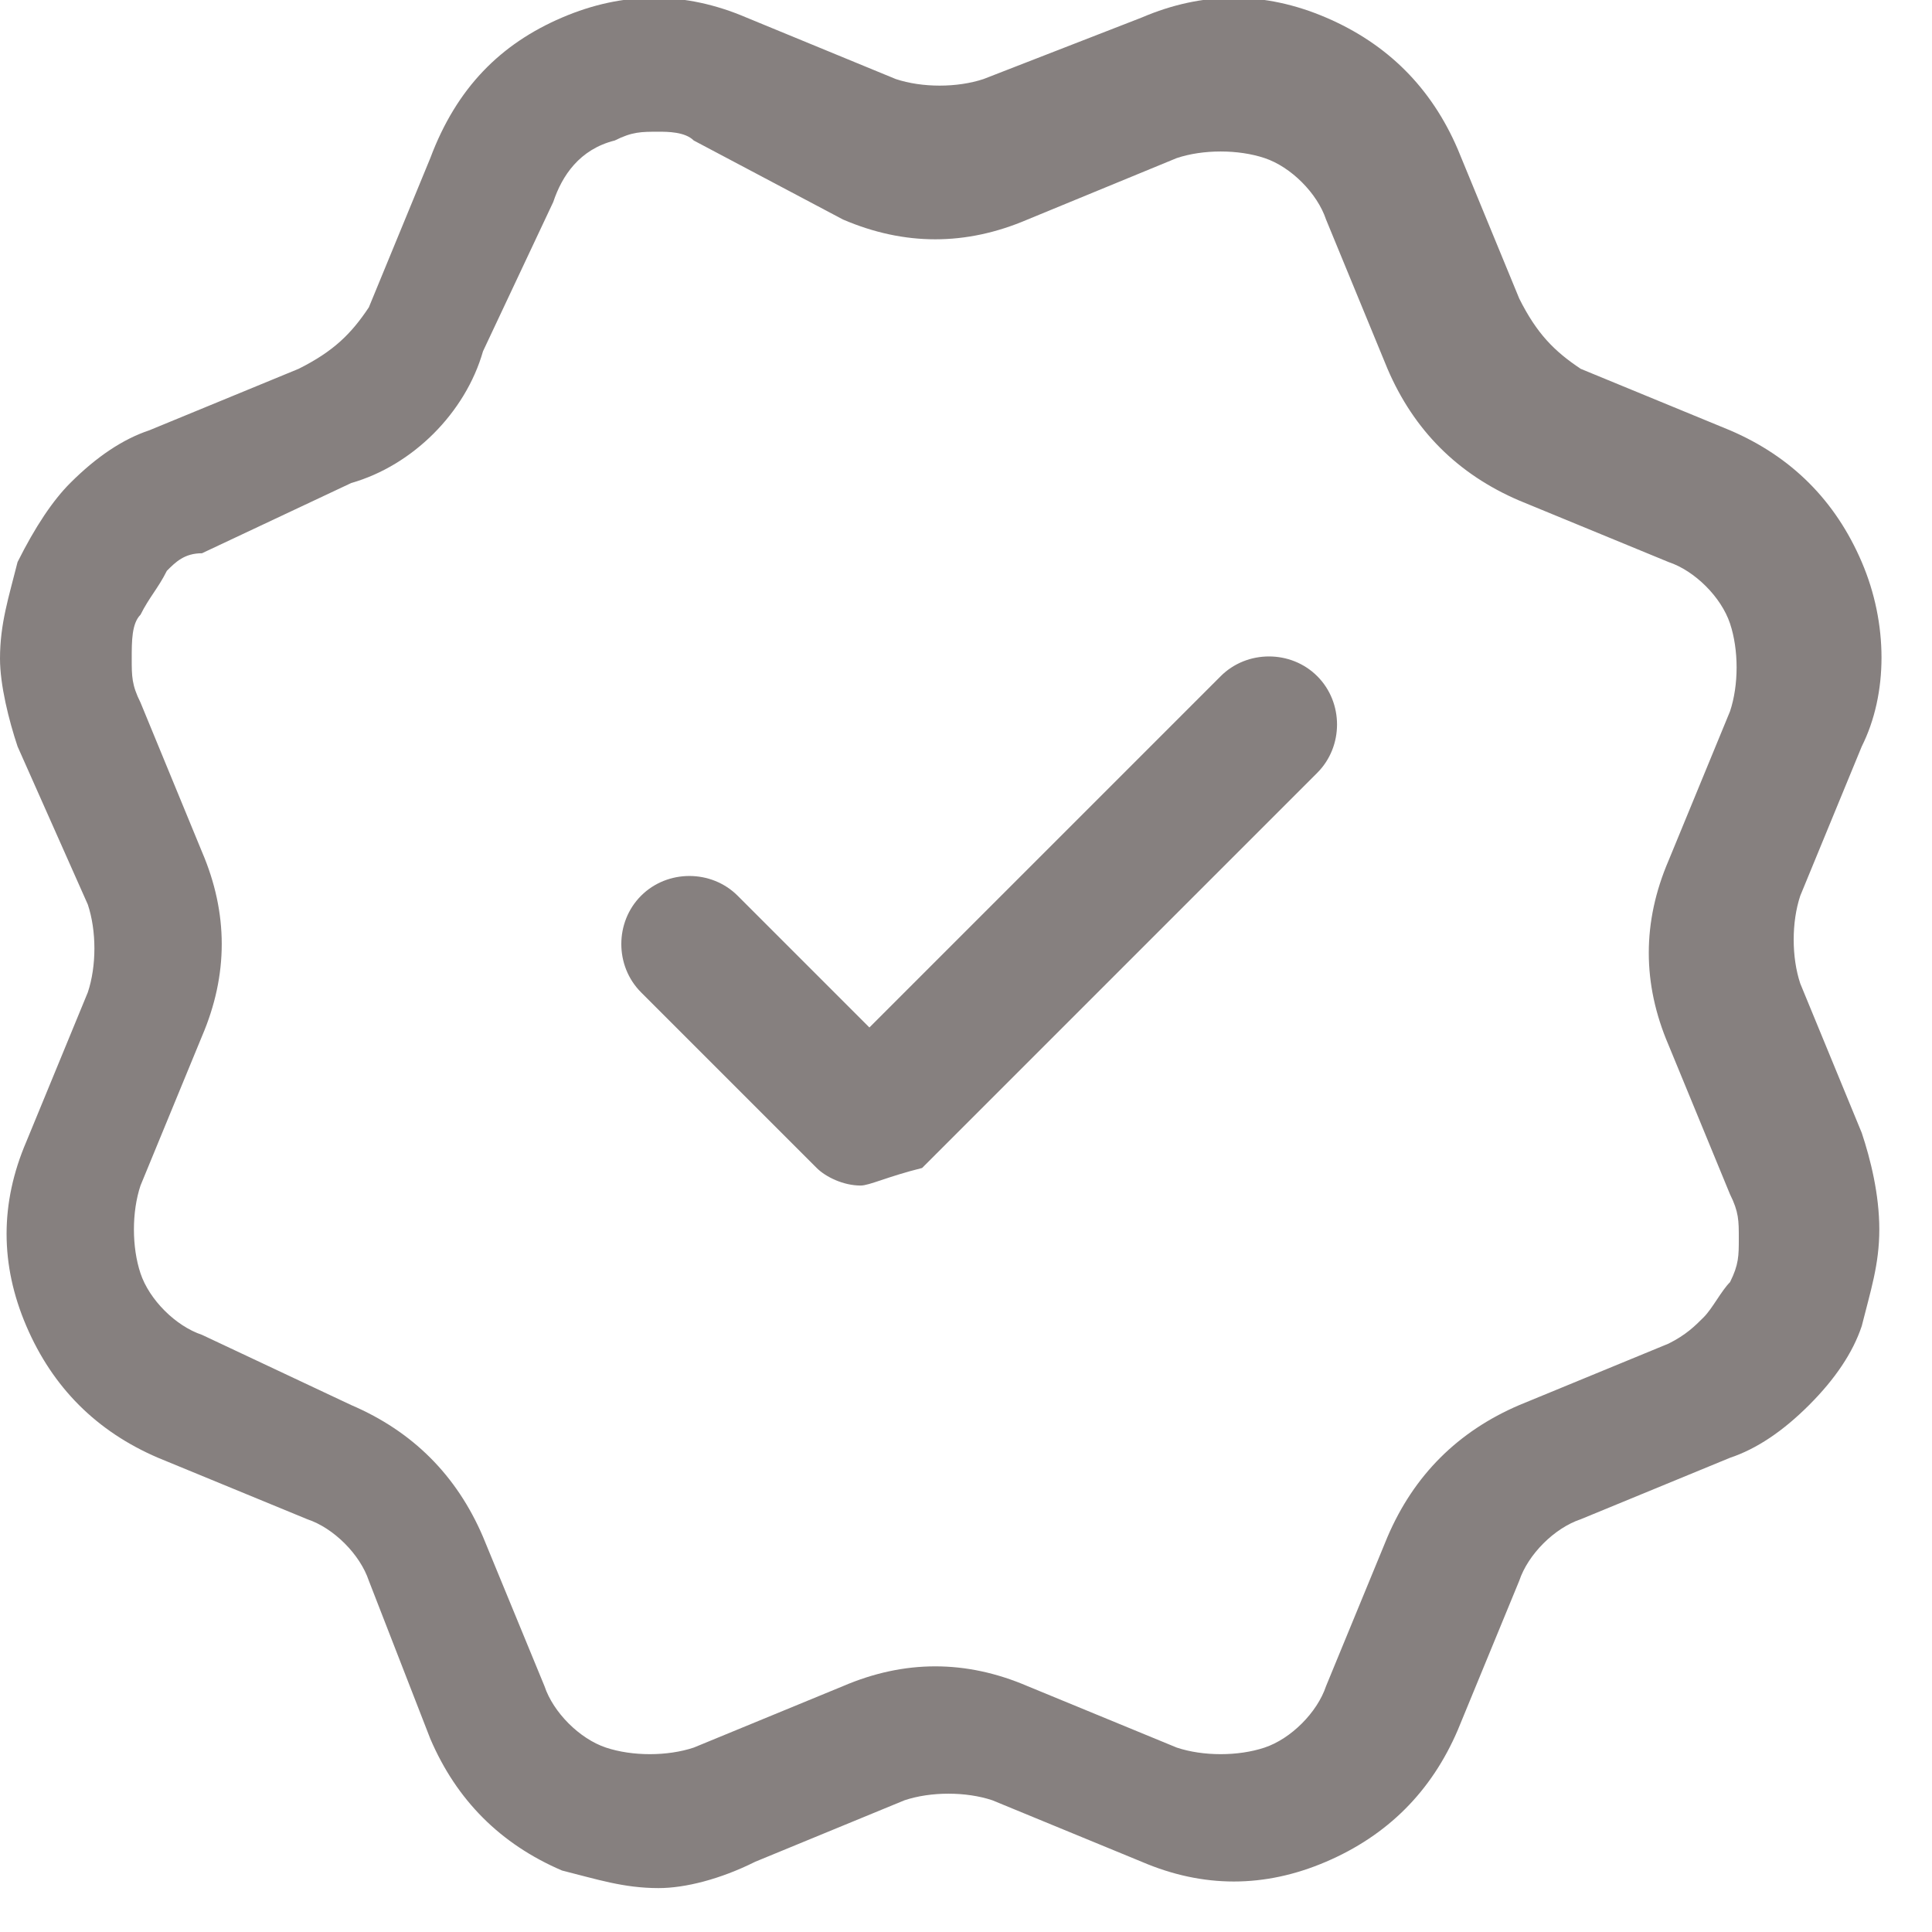 <svg width="22" height="22" viewBox="0 0 22 22" fill="none" xmlns="http://www.w3.org/2000/svg">
<g clip-path="url(#clip0_3_9)">
<path d="M7.5 21.5C7.1 21.5 6.8 21.4 6.4 21.3C5.7 21 5.2 20.5 4.9 19.8L4.2 18C4.1 17.7 3.8 17.4 3.5 17.3L1.8 16.6C1.1 16.3 0.6 15.8 0.3 15.1C0 14.4 0 13.7 0.3 13L1 11.3C1.1 11 1.1 10.6 1 10.3L0.2 8.5C0.1 8.2 0 7.8 0 7.5C0 7.1 0.1 6.8 0.2 6.4C0.4 6 0.6 5.7 0.8 5.5C1.1 5.2 1.4 5 1.7 4.9L3.4 4.2C3.8 4 4 3.8 4.2 3.5L4.9 1.8C5.2 1 5.7 0.5 6.4 0.2C7.1 -0.1 7.8 -0.1 8.5 0.2L10.2 0.9C10.5 1 10.9 1 11.2 0.9L13 0.2C13.7 -0.1 14.4 -0.1 15.1 0.2C15.8 0.5 16.3 1 16.6 1.7L17.3 3.4C17.5 3.8 17.7 4 18 4.2L19.7 4.9C20.4 5.2 20.9 5.7 21.2 6.4C21.5 7.1 21.5 7.9 21.2 8.5L20.5 10.2C20.4 10.5 20.4 10.9 20.5 11.2L21.2 12.9C21.3 13.2 21.4 13.6 21.4 14C21.4 14.4 21.3 14.7 21.2 15.1C21.1 15.4 20.9 15.7 20.6 16C20.3 16.3 20 16.5 19.7 16.6L18 17.3C17.7 17.4 17.4 17.7 17.3 18L16.6 19.7C16.3 20.4 15.8 20.9 15.1 21.2C14.4 21.5 13.7 21.5 13 21.2L11.3 20.5C11 20.4 10.6 20.4 10.3 20.5L8.6 21.2C8.2 21.4 7.8 21.5 7.5 21.5ZM7.5 1.5C7.3 1.5 7.2 1.5 7 1.6C6.6 1.7 6.4 2 6.3 2.3L5.5 4C5.3 4.7 4.7 5.3 4 5.5L2.3 6.3C2.1 6.3 2 6.4 1.9 6.5C1.8 6.7 1.7 6.8 1.6 7C1.5 7.1 1.5 7.3 1.5 7.5C1.5 7.7 1.5 7.8 1.6 8L2.3 9.7C2.6 10.4 2.6 11.1 2.3 11.8L1.6 13.5C1.5 13.8 1.5 14.2 1.6 14.5C1.7 14.8 2 15.1 2.3 15.2L4 16C4.7 16.3 5.2 16.8 5.5 17.5L6.2 19.2C6.3 19.5 6.6 19.8 6.9 19.9C7.2 20 7.6 20 7.9 19.9L9.6 19.2C10.3 18.9 11 18.9 11.7 19.2L13.4 19.9C13.7 20 14.1 20 14.4 19.9C14.7 19.8 15 19.5 15.1 19.2L15.8 17.5C16.1 16.8 16.6 16.3 17.3 16L19 15.3C19.2 15.2 19.3 15.1 19.4 15C19.5 14.9 19.6 14.7 19.7 14.6C19.8 14.4 19.8 14.3 19.8 14.1C19.8 13.9 19.8 13.8 19.7 13.6L19 11.9C18.7 11.2 18.7 10.5 19 9.8L19.7 8.1C19.8 7.8 19.8 7.4 19.7 7.1C19.6 6.8 19.3 6.5 19 6.4L17.3 5.7C16.6 5.4 16.1 4.9 15.8 4.2L15.1 2.5C15 2.2 14.7 1.9 14.4 1.8C14.1 1.7 13.7 1.7 13.4 1.8L11.7 2.5C11 2.8 10.3 2.8 9.6 2.5L7.9 1.6C7.8 1.5 7.6 1.5 7.5 1.5ZM9.8 13.5C9.6 13.5 9.4 13.4 9.3 13.3L7.3 11.3C7 11 7 10.5 7.3 10.2C7.6 9.9 8.1 9.9 8.4 10.2L9.9 11.7L13.9 7.7C14.2 7.4 14.7 7.4 15 7.7C15.3 8 15.3 8.5 15 8.8L10.5 13.3C10.1 13.4 9.9 13.5 9.8 13.5Z" fill="#86807F"/>
</g>
<defs>
<clipPath id="clip0_3_9">
<rect width="21.5" height="21.5" fill="white"/>
</clipPath>
</defs>
</svg>
